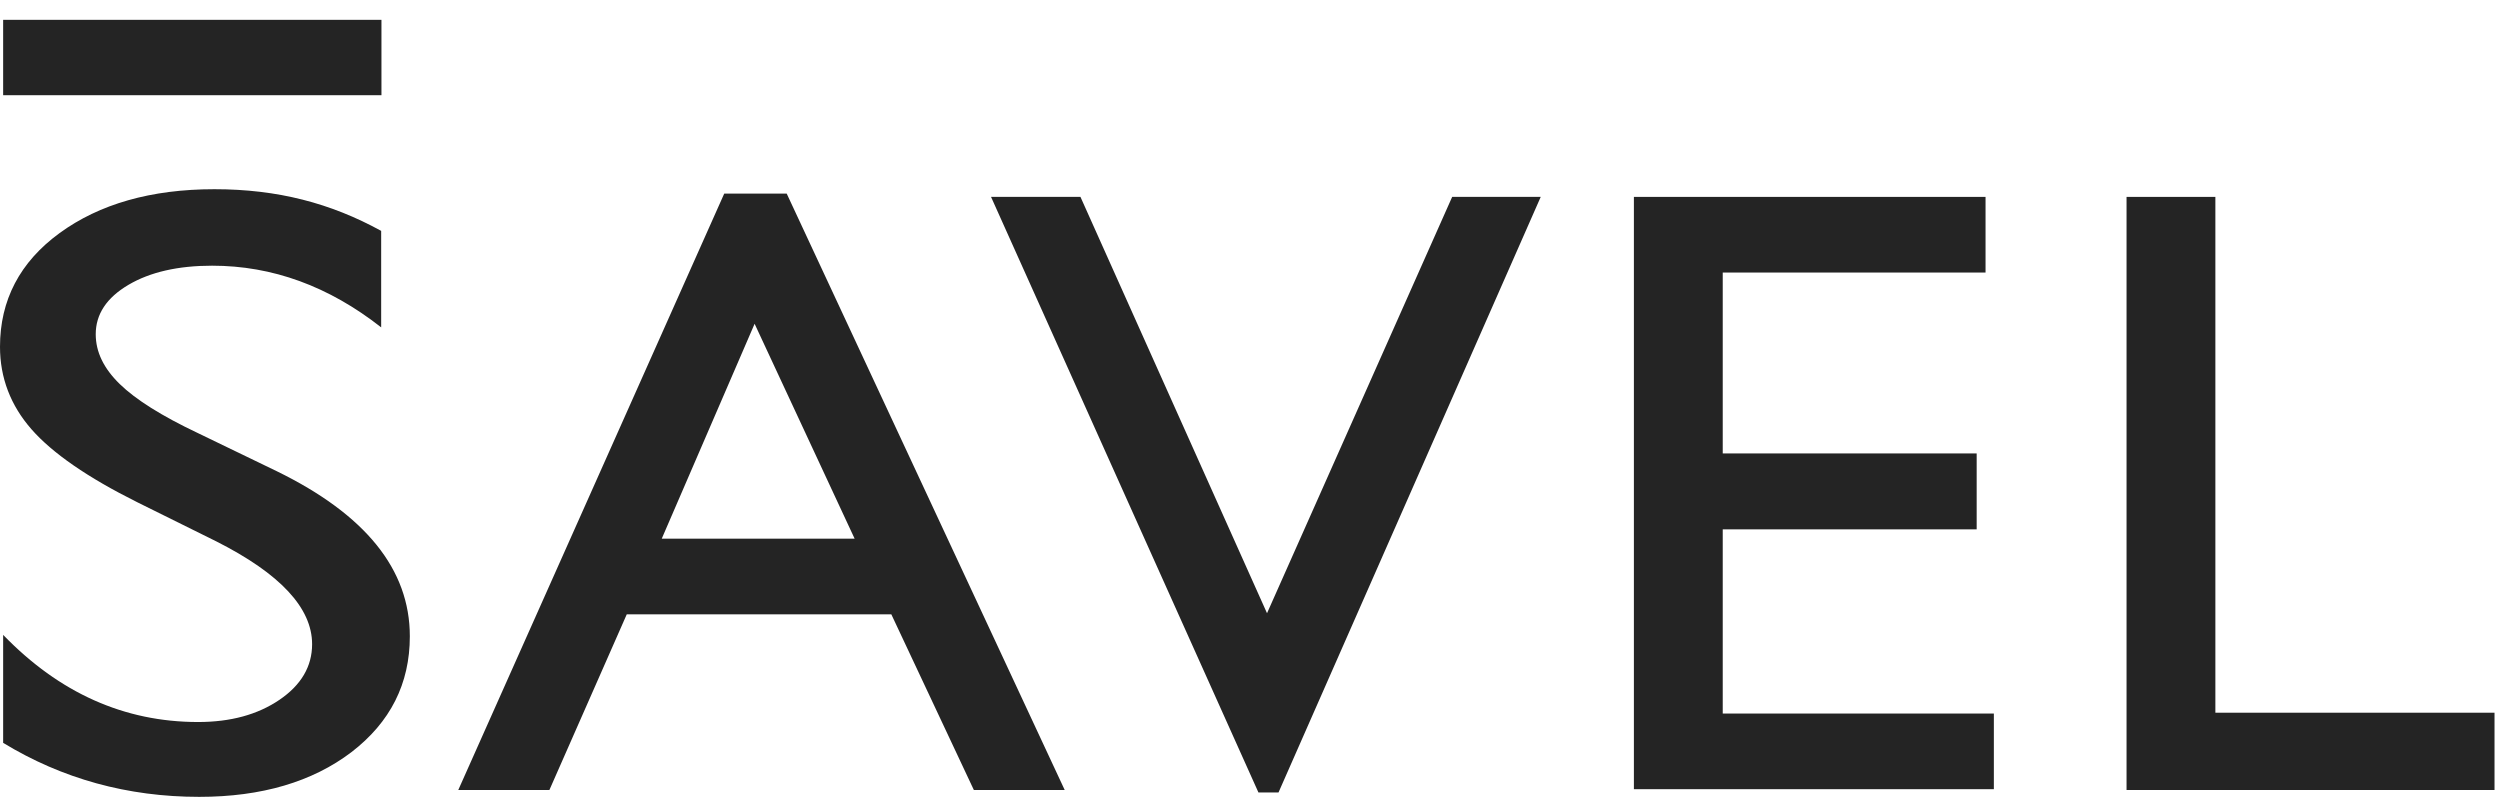 <svg width="120" height="39" viewBox="0 0 120 39" fill="none" xmlns="http://www.w3.org/2000/svg">
<path d="M34.763 9.293H37.762L51.106 37.92H46.745L42.783 29.487H30.085L26.371 37.92H21.997L34.763 9.293ZM41.022 25.856L36.221 15.542L31.764 25.856H41.022Z" fill="#242424"/>
<path d="M69.718 9.451H73.955L61.368 38.039H60.405L47.57 9.451H51.862L60.817 29.435L69.704 9.451H69.718Z" fill="#242424"/>
<path d="M78.427 9.451H95.306V13.082H82.691V21.765H94.88V25.409H82.691V34.25H95.705V37.881H78.427V9.451Z" fill="#242424"/>
<path d="M102.074 9.451H106.338V34.21H119.737V37.92H102.074V9.451Z" fill="#242424"/>
<path d="M18.31 0.952H0.151V4.57H18.31V0.952Z" fill="#242424"/>
<path d="M10.386 25.988L6.589 24.107C4.21 22.922 2.517 21.752 1.513 20.607C0.509 19.462 0 18.134 0 16.647C0 14.411 0.949 12.582 2.861 11.187C4.774 9.793 7.25 9.082 10.29 9.082C13.33 9.082 15.875 9.753 18.296 11.082V15.713C15.779 13.74 13.082 12.753 10.18 12.753C8.557 12.753 7.208 13.056 6.163 13.674C5.117 14.292 4.595 15.082 4.595 16.042C4.595 16.897 4.98 17.686 5.75 18.436C6.521 19.186 7.759 19.962 9.478 20.778L13.289 22.62C17.54 24.698 19.672 27.33 19.672 30.54C19.672 32.816 18.736 34.671 16.866 36.105C14.995 37.526 12.56 38.249 9.561 38.249C6.122 38.249 2.985 37.381 0.151 35.657V30.474C2.848 33.263 5.97 34.657 9.506 34.657C11.074 34.657 12.367 34.302 13.413 33.592C14.458 32.882 14.981 31.987 14.981 30.921C14.981 29.185 13.454 27.54 10.386 25.988Z" fill="#242424"/>
</svg>
